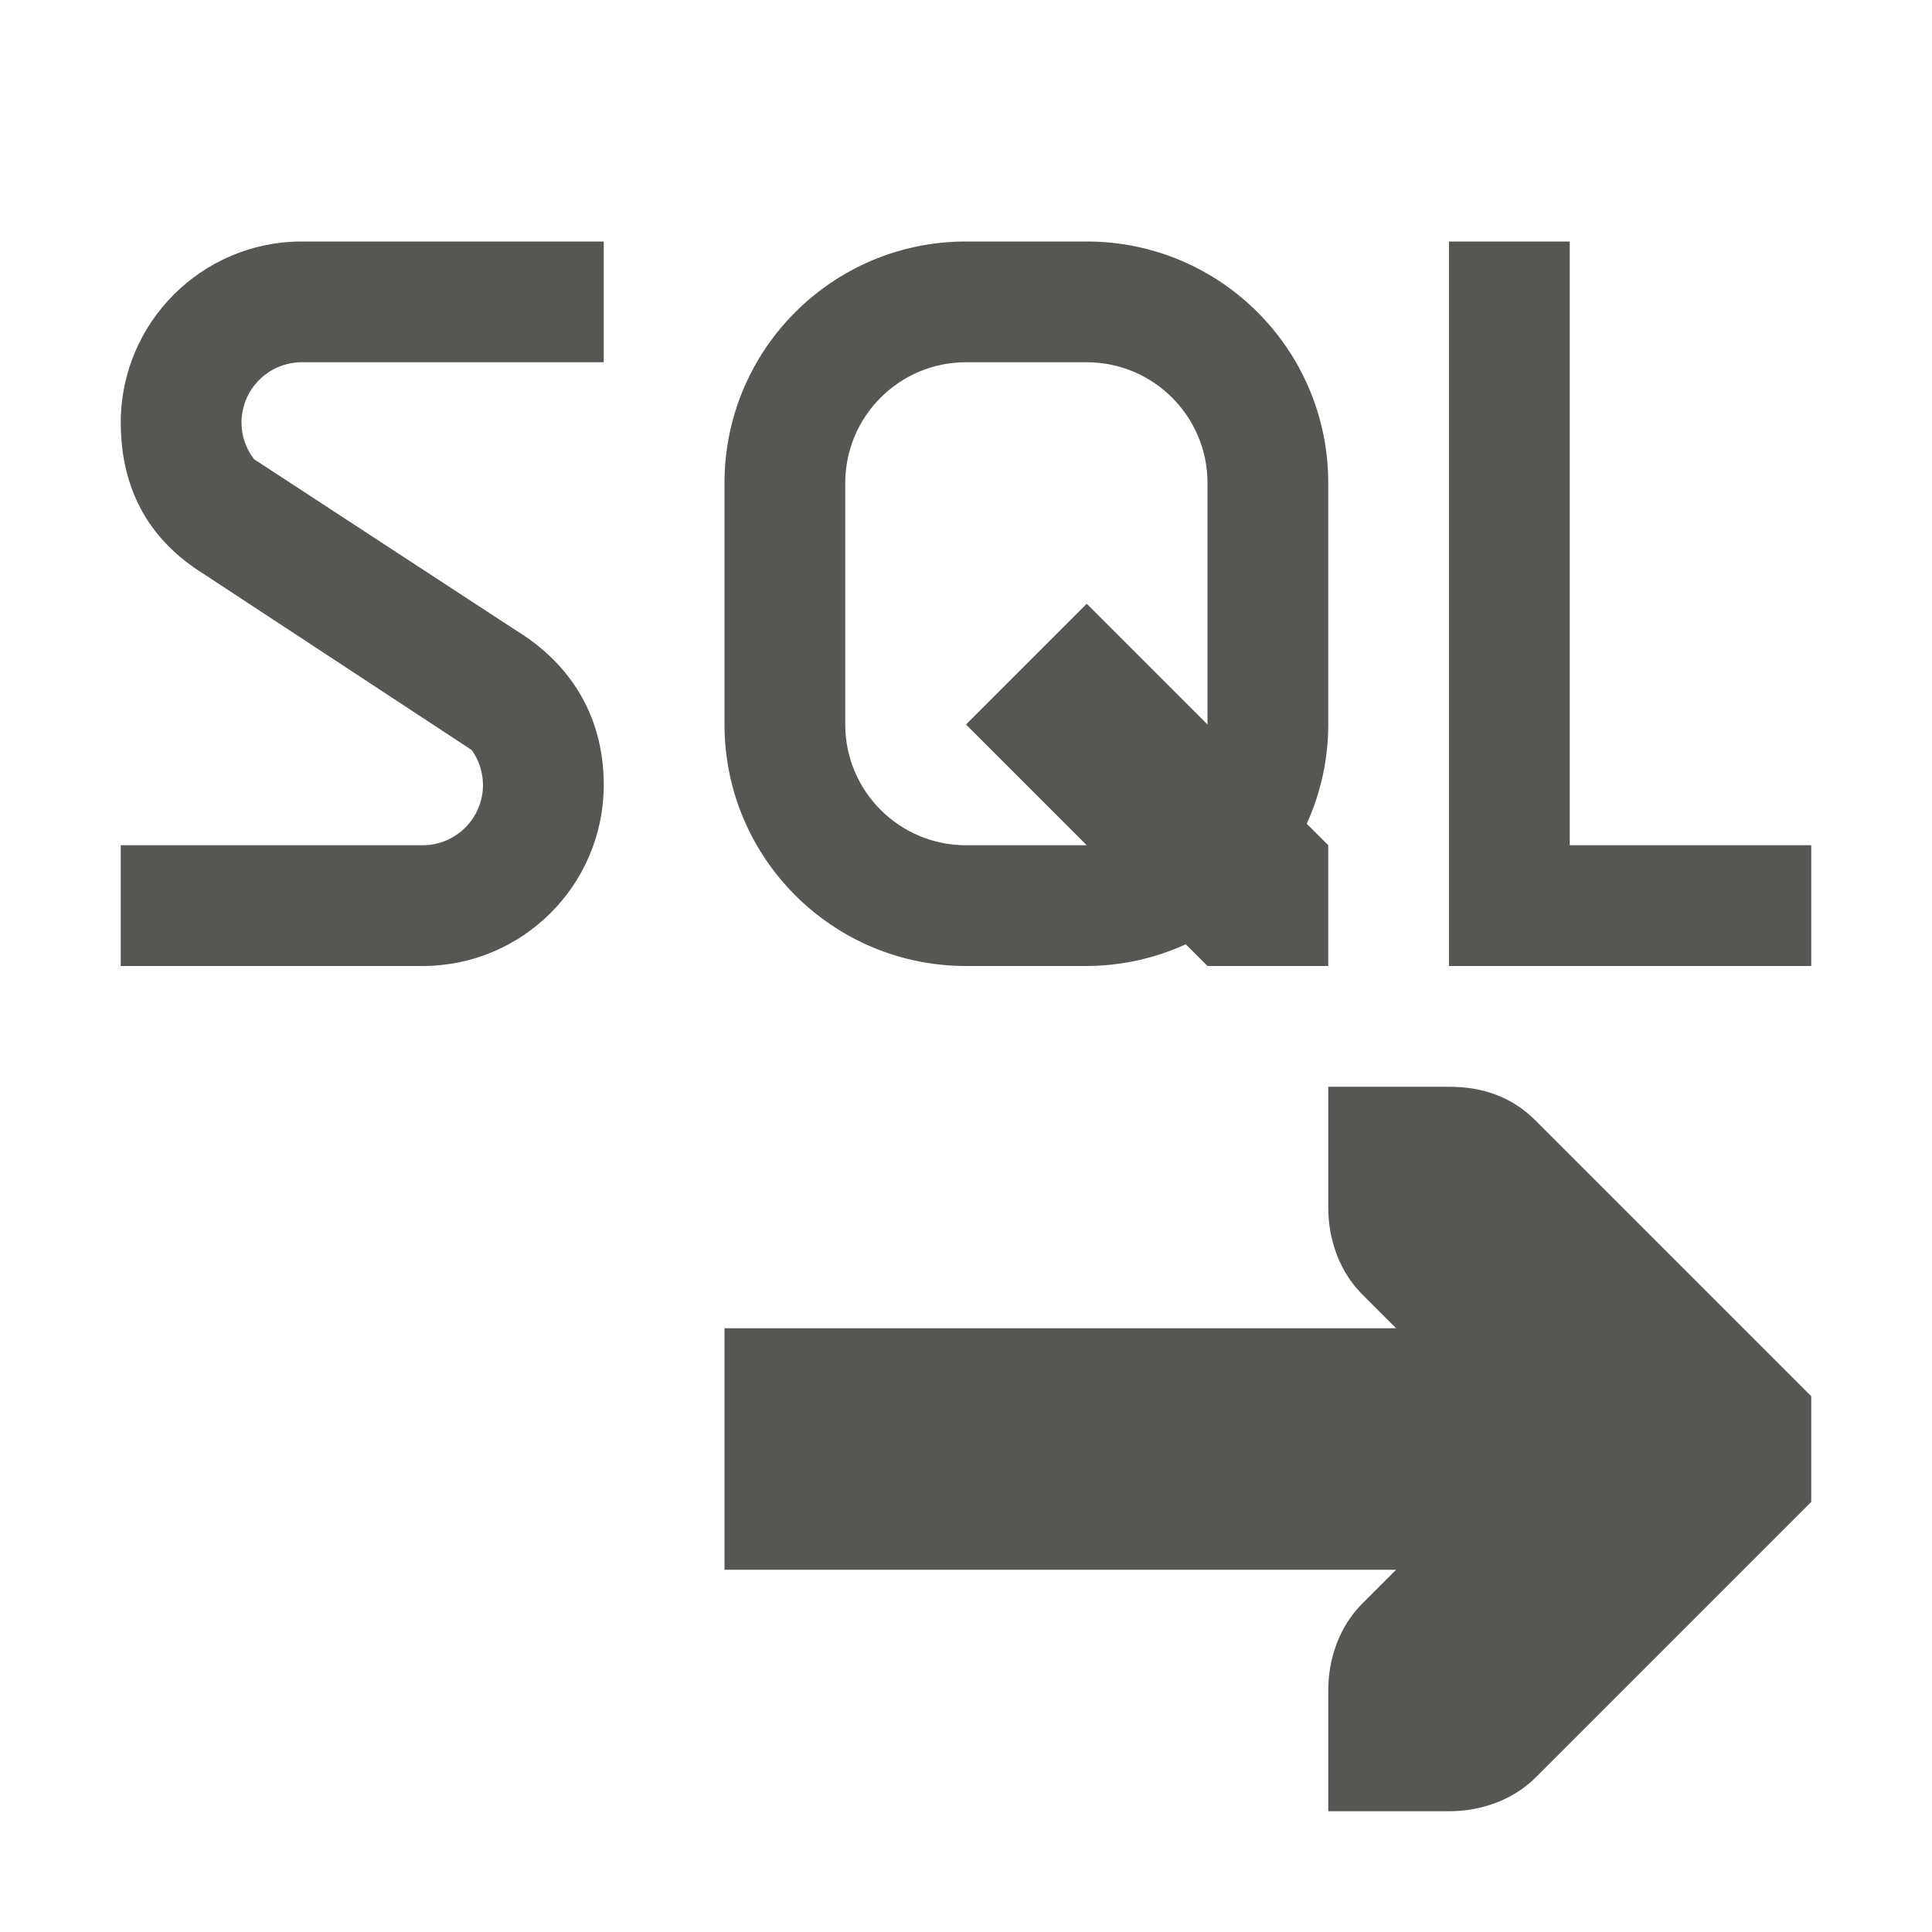 <svg xmlns="http://www.w3.org/2000/svg" viewBox="0 0 16 16">
  <path
     style="fill:#555753"
     d="M 2.5,2 C 1.672,2 1,2.672 1,3.5 1.001,4.099 1.274,4.493 1.676,4.746 L 3.906,6.211 C 3.967,6.295 3.999,6.396 4,6.5 4,6.776 3.776,7 3.5,7 H 1 V 8 H 3.5 C 4.328,8 5,7.328 5,6.5 5,5.886 4.68,5.471 4.283,5.227 L 2.104,3.803 C 2.037,3.716 2,3.61 2,3.5 2,3.224 2.224,3 2.5,3 H 5 V 2 Z M 8,2 C 6.895,2 6,2.895 6,4 V 6 C 6,7.105 6.895,8 8,8 H 9 C 9.283,7.999 9.563,7.938 9.82,7.82 L 10,8 h 1 V 7 L 10.822,6.822 C 10.939,6.564 11,6.284 11,6 V 4 C 11,2.895 10.105,2 9,2 Z m 4,0 v 6 h 1 2 V 7 H 13 V 2 Z M 8,3 h 1 c 0.552,0 1,0.448 1,1 V 6 L 9,5 8,6 9,7 H 8 C 7.448,7 7,6.552 7,6 V 4 C 7,3.448 7.448,3 8,3 Z m 3,6 v 1 c 0,0.265 0.093,0.531 0.281,0.719 L 11.562,11 H 6 v 2 h 5.562 l -0.281,0.281 C 11.093,13.469 11,13.735 11,14 v 1 h 1 c 0.265,0 0.531,-0.093 0.719,-0.281 l 2,-2 L 15,12.438 v -0.875 l -0.281,-0.281 -2,-2 C 12.531,9.093 12.295,9 12,9 Z"
     />
</svg>
